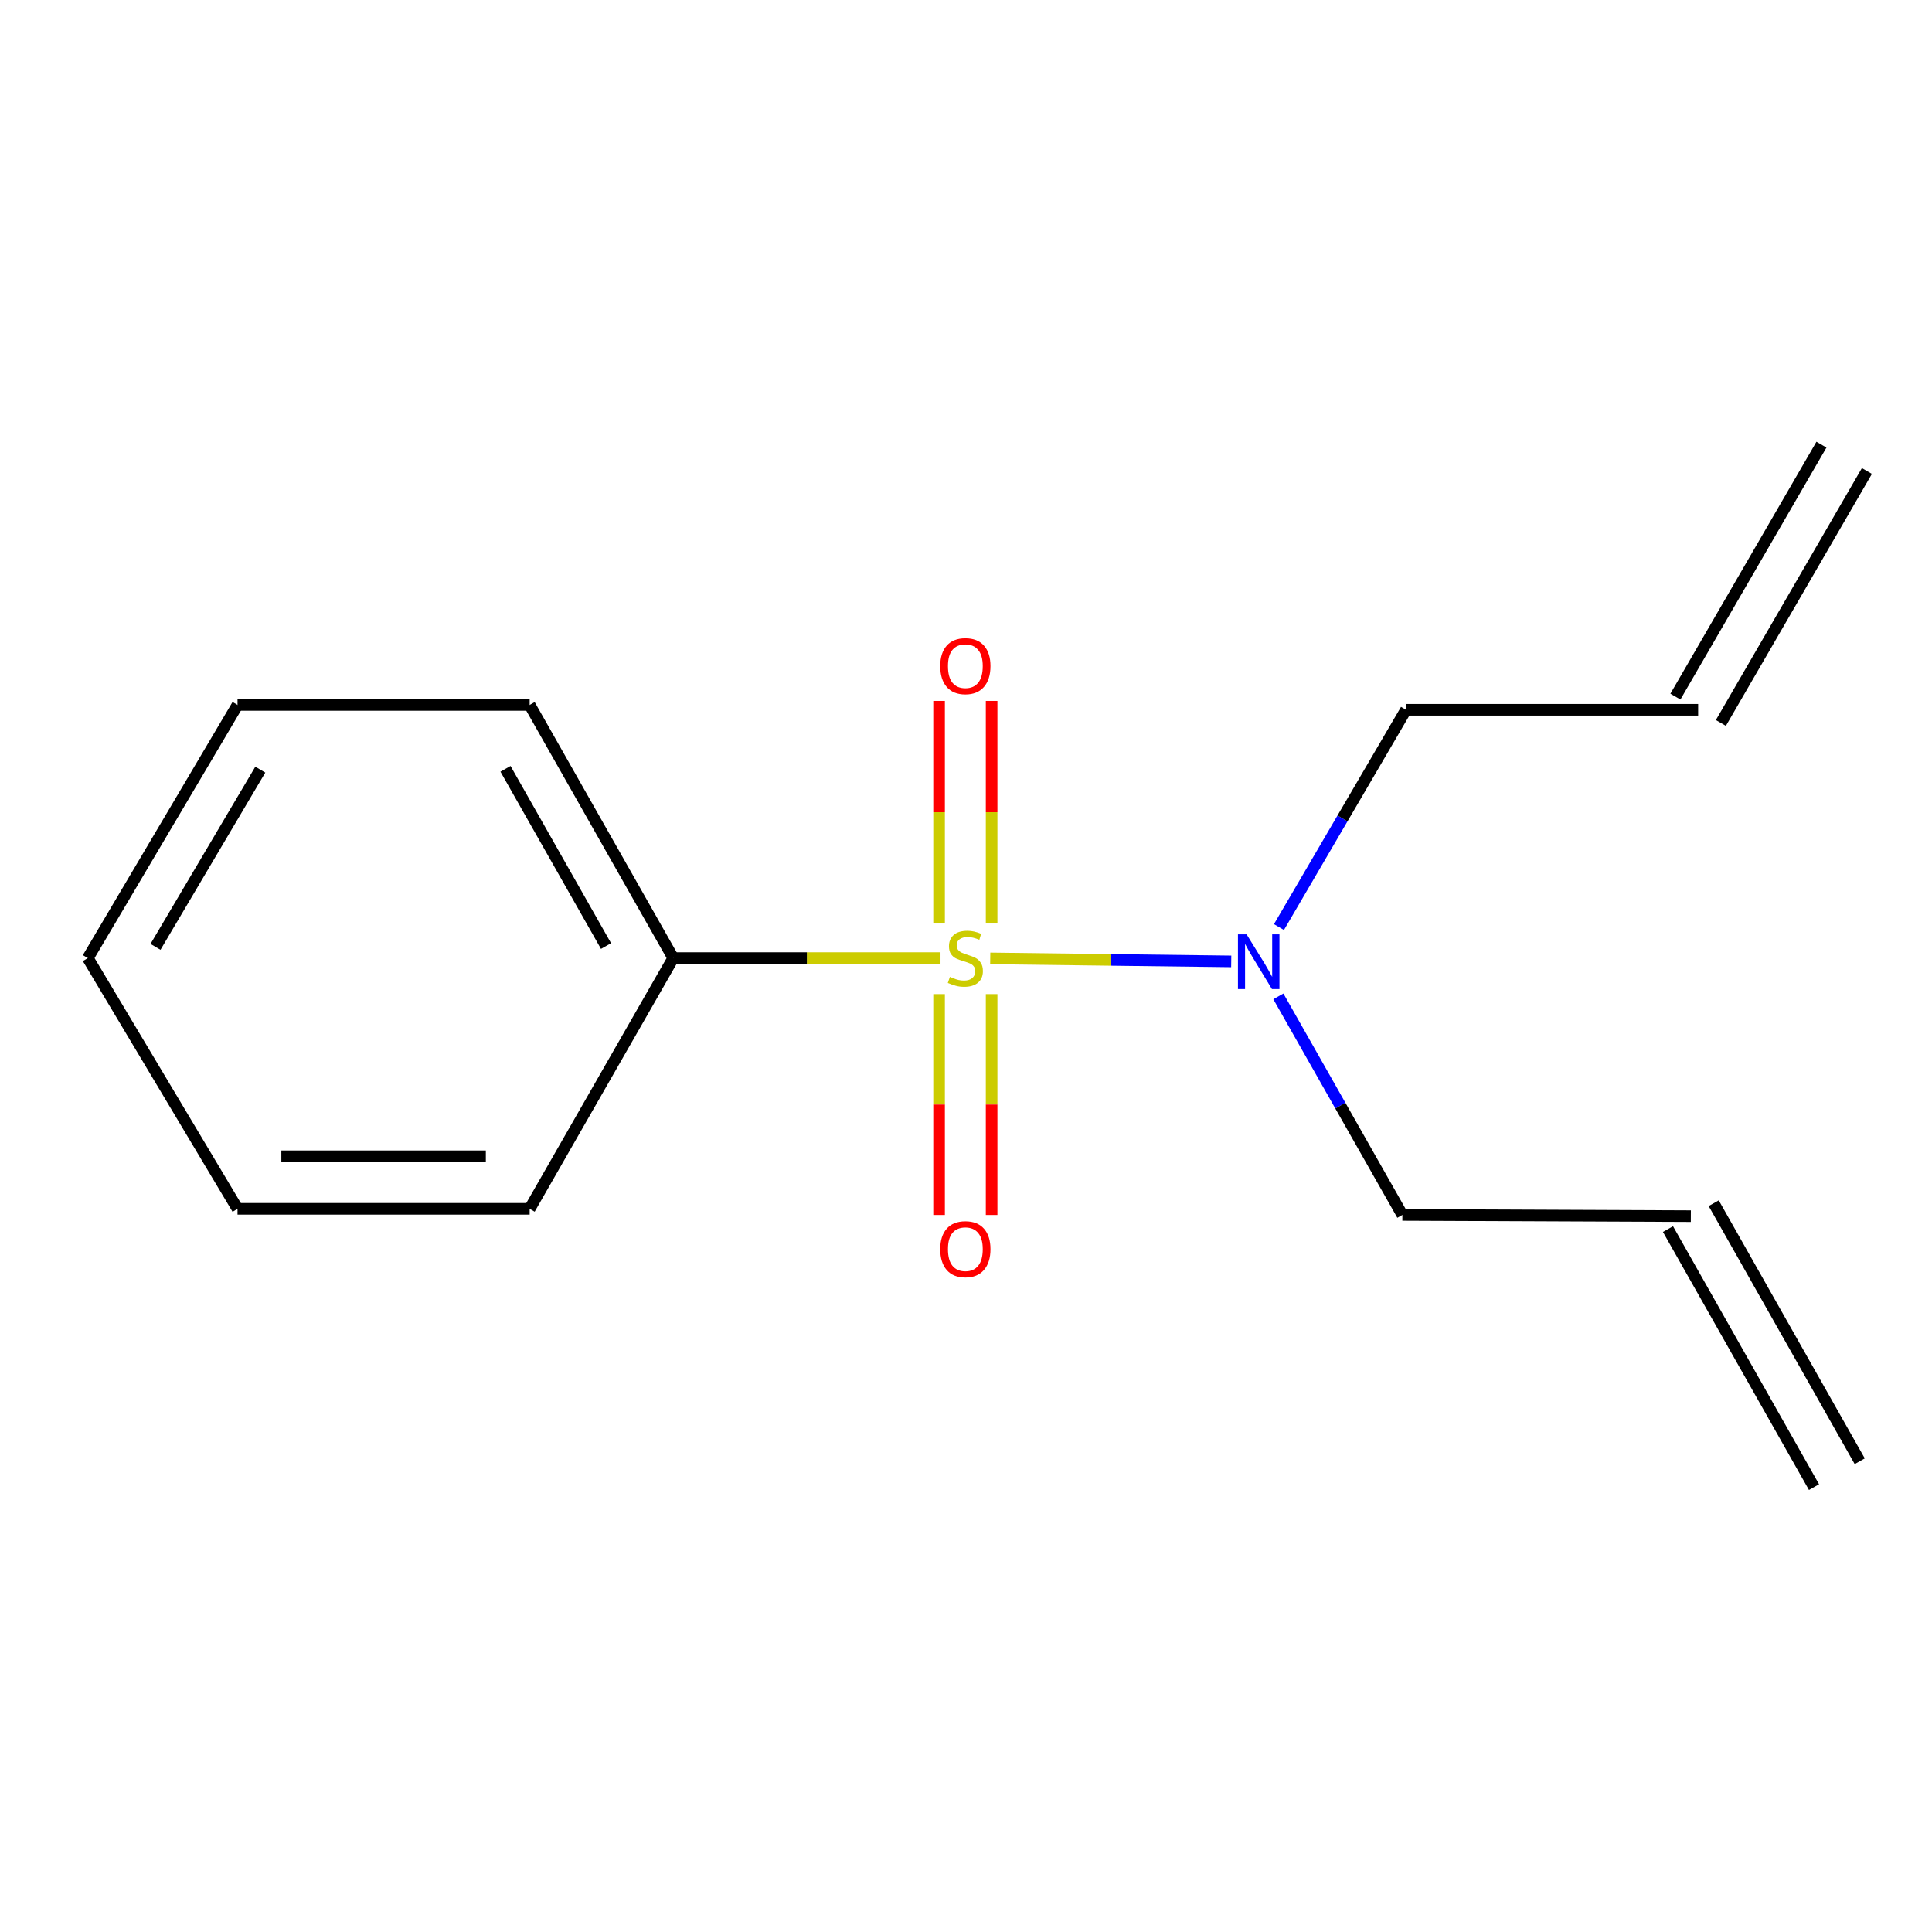 <?xml version='1.0' encoding='iso-8859-1'?>
<svg version='1.1' baseProfile='full'
              xmlns='http://www.w3.org/2000/svg'
                      xmlns:rdkit='http://www.rdkit.org/xml'
                      xmlns:xlink='http://www.w3.org/1999/xlink'
                  xml:space='preserve'
width='1000px' height='1000px' viewBox='0 0 1000 1000'>
<!-- END OF HEADER -->
<rect style='opacity:1.0;fill:#FFFFFF;stroke:none' width='1000' height='1000' x='0' y='0'> </rect>
<path class='bond-0' d='M 512.544,496.066 L 574.917,496.842' style='fill:none;fill-rule:evenodd;stroke:#CCCC00;stroke-width:6px;stroke-linecap:butt;stroke-linejoin:miter;stroke-opacity:1' />
<path class='bond-0' d='M 574.917,496.842 L 637.291,497.617' style='fill:none;fill-rule:evenodd;stroke:#0000FF;stroke-width:6px;stroke-linecap:butt;stroke-linejoin:miter;stroke-opacity:1' />
<path class='bond-1' d='M 513.265,478.006 L 513.265,420.4' style='fill:none;fill-rule:evenodd;stroke:#CCCC00;stroke-width:6px;stroke-linecap:butt;stroke-linejoin:miter;stroke-opacity:1' />
<path class='bond-1' d='M 513.265,420.4 L 513.265,362.795' style='fill:none;fill-rule:evenodd;stroke:#FF0000;stroke-width:6px;stroke-linecap:butt;stroke-linejoin:miter;stroke-opacity:1' />
<path class='bond-1' d='M 486.07,478.006 L 486.07,420.4' style='fill:none;fill-rule:evenodd;stroke:#CCCC00;stroke-width:6px;stroke-linecap:butt;stroke-linejoin:miter;stroke-opacity:1' />
<path class='bond-1' d='M 486.07,420.4 L 486.07,362.795' style='fill:none;fill-rule:evenodd;stroke:#FF0000;stroke-width:6px;stroke-linecap:butt;stroke-linejoin:miter;stroke-opacity:1' />
<path class='bond-2' d='M 486.07,514.55 L 486.07,571.71' style='fill:none;fill-rule:evenodd;stroke:#CCCC00;stroke-width:6px;stroke-linecap:butt;stroke-linejoin:miter;stroke-opacity:1' />
<path class='bond-2' d='M 486.07,571.71 L 486.07,628.871' style='fill:none;fill-rule:evenodd;stroke:#FF0000;stroke-width:6px;stroke-linecap:butt;stroke-linejoin:miter;stroke-opacity:1' />
<path class='bond-2' d='M 513.265,514.55 L 513.265,571.71' style='fill:none;fill-rule:evenodd;stroke:#CCCC00;stroke-width:6px;stroke-linecap:butt;stroke-linejoin:miter;stroke-opacity:1' />
<path class='bond-2' d='M 513.265,571.71 L 513.265,628.871' style='fill:none;fill-rule:evenodd;stroke:#FF0000;stroke-width:6px;stroke-linecap:butt;stroke-linejoin:miter;stroke-opacity:1' />
<path class='bond-3' d='M 486.808,495.906 L 417.644,495.906' style='fill:none;fill-rule:evenodd;stroke:#CCCC00;stroke-width:6px;stroke-linecap:butt;stroke-linejoin:miter;stroke-opacity:1' />
<path class='bond-3' d='M 417.644,495.906 L 348.48,495.906' style='fill:none;fill-rule:evenodd;stroke:#000000;stroke-width:6px;stroke-linecap:butt;stroke-linejoin:miter;stroke-opacity:1' />
<path class='bond-8' d='M 661.992,479.857 L 694.874,423.619' style='fill:none;fill-rule:evenodd;stroke:#0000FF;stroke-width:6px;stroke-linecap:butt;stroke-linejoin:miter;stroke-opacity:1' />
<path class='bond-8' d='M 694.874,423.619 L 727.756,367.38' style='fill:none;fill-rule:evenodd;stroke:#000000;stroke-width:6px;stroke-linecap:butt;stroke-linejoin:miter;stroke-opacity:1' />
<path class='bond-9' d='M 661.678,515.721 L 693.773,572.282' style='fill:none;fill-rule:evenodd;stroke:#0000FF;stroke-width:6px;stroke-linecap:butt;stroke-linejoin:miter;stroke-opacity:1' />
<path class='bond-9' d='M 693.773,572.282 L 725.868,628.843' style='fill:none;fill-rule:evenodd;stroke:#000000;stroke-width:6px;stroke-linecap:butt;stroke-linejoin:miter;stroke-opacity:1' />
<path class='bond-10' d='M 348.48,495.906 L 274.147,364.872' style='fill:none;fill-rule:evenodd;stroke:#000000;stroke-width:6px;stroke-linecap:butt;stroke-linejoin:miter;stroke-opacity:1' />
<path class='bond-10' d='M 313.676,489.669 L 261.643,397.946' style='fill:none;fill-rule:evenodd;stroke:#000000;stroke-width:6px;stroke-linecap:butt;stroke-linejoin:miter;stroke-opacity:1' />
<path class='bond-11' d='M 348.48,495.906 L 274.147,625.685' style='fill:none;fill-rule:evenodd;stroke:#000000;stroke-width:6px;stroke-linecap:butt;stroke-linejoin:miter;stroke-opacity:1' />
<path class='bond-4' d='M 878.959,367.38 L 727.756,367.38' style='fill:none;fill-rule:evenodd;stroke:#000000;stroke-width:6px;stroke-linecap:butt;stroke-linejoin:miter;stroke-opacity:1' />
<path class='bond-6' d='M 890.723,374.199 L 966.31,243.785' style='fill:none;fill-rule:evenodd;stroke:#000000;stroke-width:6px;stroke-linecap:butt;stroke-linejoin:miter;stroke-opacity:1' />
<path class='bond-6' d='M 867.195,360.562 L 942.781,230.148' style='fill:none;fill-rule:evenodd;stroke:#000000;stroke-width:6px;stroke-linecap:butt;stroke-linejoin:miter;stroke-opacity:1' />
<path class='bond-5' d='M 875.182,629.477 L 725.868,628.843' style='fill:none;fill-rule:evenodd;stroke:#000000;stroke-width:6px;stroke-linecap:butt;stroke-linejoin:miter;stroke-opacity:1' />
<path class='bond-7' d='M 863.348,636.175 L 938.935,769.731' style='fill:none;fill-rule:evenodd;stroke:#000000;stroke-width:6px;stroke-linecap:butt;stroke-linejoin:miter;stroke-opacity:1' />
<path class='bond-7' d='M 887.016,622.78 L 962.602,756.337' style='fill:none;fill-rule:evenodd;stroke:#000000;stroke-width:6px;stroke-linecap:butt;stroke-linejoin:miter;stroke-opacity:1' />
<path class='bond-12' d='M 274.147,364.872 L 122.945,364.872' style='fill:none;fill-rule:evenodd;stroke:#000000;stroke-width:6px;stroke-linecap:butt;stroke-linejoin:miter;stroke-opacity:1' />
<path class='bond-13' d='M 274.147,625.685 L 122.945,625.685' style='fill:none;fill-rule:evenodd;stroke:#000000;stroke-width:6px;stroke-linecap:butt;stroke-linejoin:miter;stroke-opacity:1' />
<path class='bond-13' d='M 251.467,598.49 L 145.625,598.49' style='fill:none;fill-rule:evenodd;stroke:#000000;stroke-width:6px;stroke-linecap:butt;stroke-linejoin:miter;stroke-opacity:1' />
<path class='bond-15' d='M 122.945,364.872 L 45.455,495.906' style='fill:none;fill-rule:evenodd;stroke:#000000;stroke-width:6px;stroke-linecap:butt;stroke-linejoin:miter;stroke-opacity:1' />
<path class='bond-15' d='M 134.729,398.37 L 80.486,490.094' style='fill:none;fill-rule:evenodd;stroke:#000000;stroke-width:6px;stroke-linecap:butt;stroke-linejoin:miter;stroke-opacity:1' />
<path class='bond-14' d='M 122.945,625.685 L 45.455,495.906' style='fill:none;fill-rule:evenodd;stroke:#000000;stroke-width:6px;stroke-linecap:butt;stroke-linejoin:miter;stroke-opacity:1' />
<path  class='atom-0' d='M 491.668 505.626
Q 491.988 505.746, 493.308 506.306
Q 494.628 506.866, 496.068 507.226
Q 497.548 507.546, 498.988 507.546
Q 501.668 507.546, 503.228 506.266
Q 504.788 504.946, 504.788 502.666
Q 504.788 501.106, 503.988 500.146
Q 503.228 499.186, 502.028 498.666
Q 500.828 498.146, 498.828 497.546
Q 496.308 496.786, 494.788 496.066
Q 493.308 495.346, 492.228 493.826
Q 491.188 492.306, 491.188 489.746
Q 491.188 486.186, 493.588 483.986
Q 496.028 481.786, 500.828 481.786
Q 504.108 481.786, 507.828 483.346
L 506.908 486.426
Q 503.508 485.026, 500.948 485.026
Q 498.188 485.026, 496.668 486.186
Q 495.148 487.306, 495.188 489.266
Q 495.188 490.786, 495.948 491.706
Q 496.748 492.626, 497.868 493.146
Q 499.028 493.666, 500.948 494.266
Q 503.508 495.066, 505.028 495.866
Q 506.548 496.666, 507.628 498.306
Q 508.748 499.906, 508.748 502.666
Q 508.748 506.586, 506.108 508.706
Q 503.508 510.786, 499.148 510.786
Q 496.628 510.786, 494.708 510.226
Q 492.828 509.706, 490.588 508.786
L 491.668 505.626
' fill='#CCCC00'/>
<path  class='atom-1' d='M 645.245 483.634
L 654.525 498.634
Q 655.445 500.114, 656.925 502.794
Q 658.405 505.474, 658.485 505.634
L 658.485 483.634
L 662.245 483.634
L 662.245 511.954
L 658.365 511.954
L 648.405 495.554
Q 647.245 493.634, 646.005 491.434
Q 644.805 489.234, 644.445 488.554
L 644.445 511.954
L 640.765 511.954
L 640.765 483.634
L 645.245 483.634
' fill='#0000FF'/>
<path  class='atom-2' d='M 486.668 344.783
Q 486.668 337.983, 490.028 334.183
Q 493.388 330.383, 499.668 330.383
Q 505.948 330.383, 509.308 334.183
Q 512.668 337.983, 512.668 344.783
Q 512.668 351.663, 509.268 355.583
Q 505.868 359.463, 499.668 359.463
Q 493.428 359.463, 490.028 355.583
Q 486.668 351.703, 486.668 344.783
M 499.668 356.263
Q 503.988 356.263, 506.308 353.383
Q 508.668 350.463, 508.668 344.783
Q 508.668 339.223, 506.308 336.423
Q 503.988 333.583, 499.668 333.583
Q 495.348 333.583, 492.988 336.383
Q 490.668 339.183, 490.668 344.783
Q 490.668 350.503, 492.988 353.383
Q 495.348 356.263, 499.668 356.263
' fill='#FF0000'/>
<path  class='atom-3' d='M 486.668 646.569
Q 486.668 639.769, 490.028 635.969
Q 493.388 632.169, 499.668 632.169
Q 505.948 632.169, 509.308 635.969
Q 512.668 639.769, 512.668 646.569
Q 512.668 653.449, 509.268 657.369
Q 505.868 661.249, 499.668 661.249
Q 493.428 661.249, 490.028 657.369
Q 486.668 653.489, 486.668 646.569
M 499.668 658.049
Q 503.988 658.049, 506.308 655.169
Q 508.668 652.249, 508.668 646.569
Q 508.668 641.009, 506.308 638.209
Q 503.988 635.369, 499.668 635.369
Q 495.348 635.369, 492.988 638.169
Q 490.668 640.969, 490.668 646.569
Q 490.668 652.289, 492.988 655.169
Q 495.348 658.049, 499.668 658.049
' fill='#FF0000'/>
</svg>
